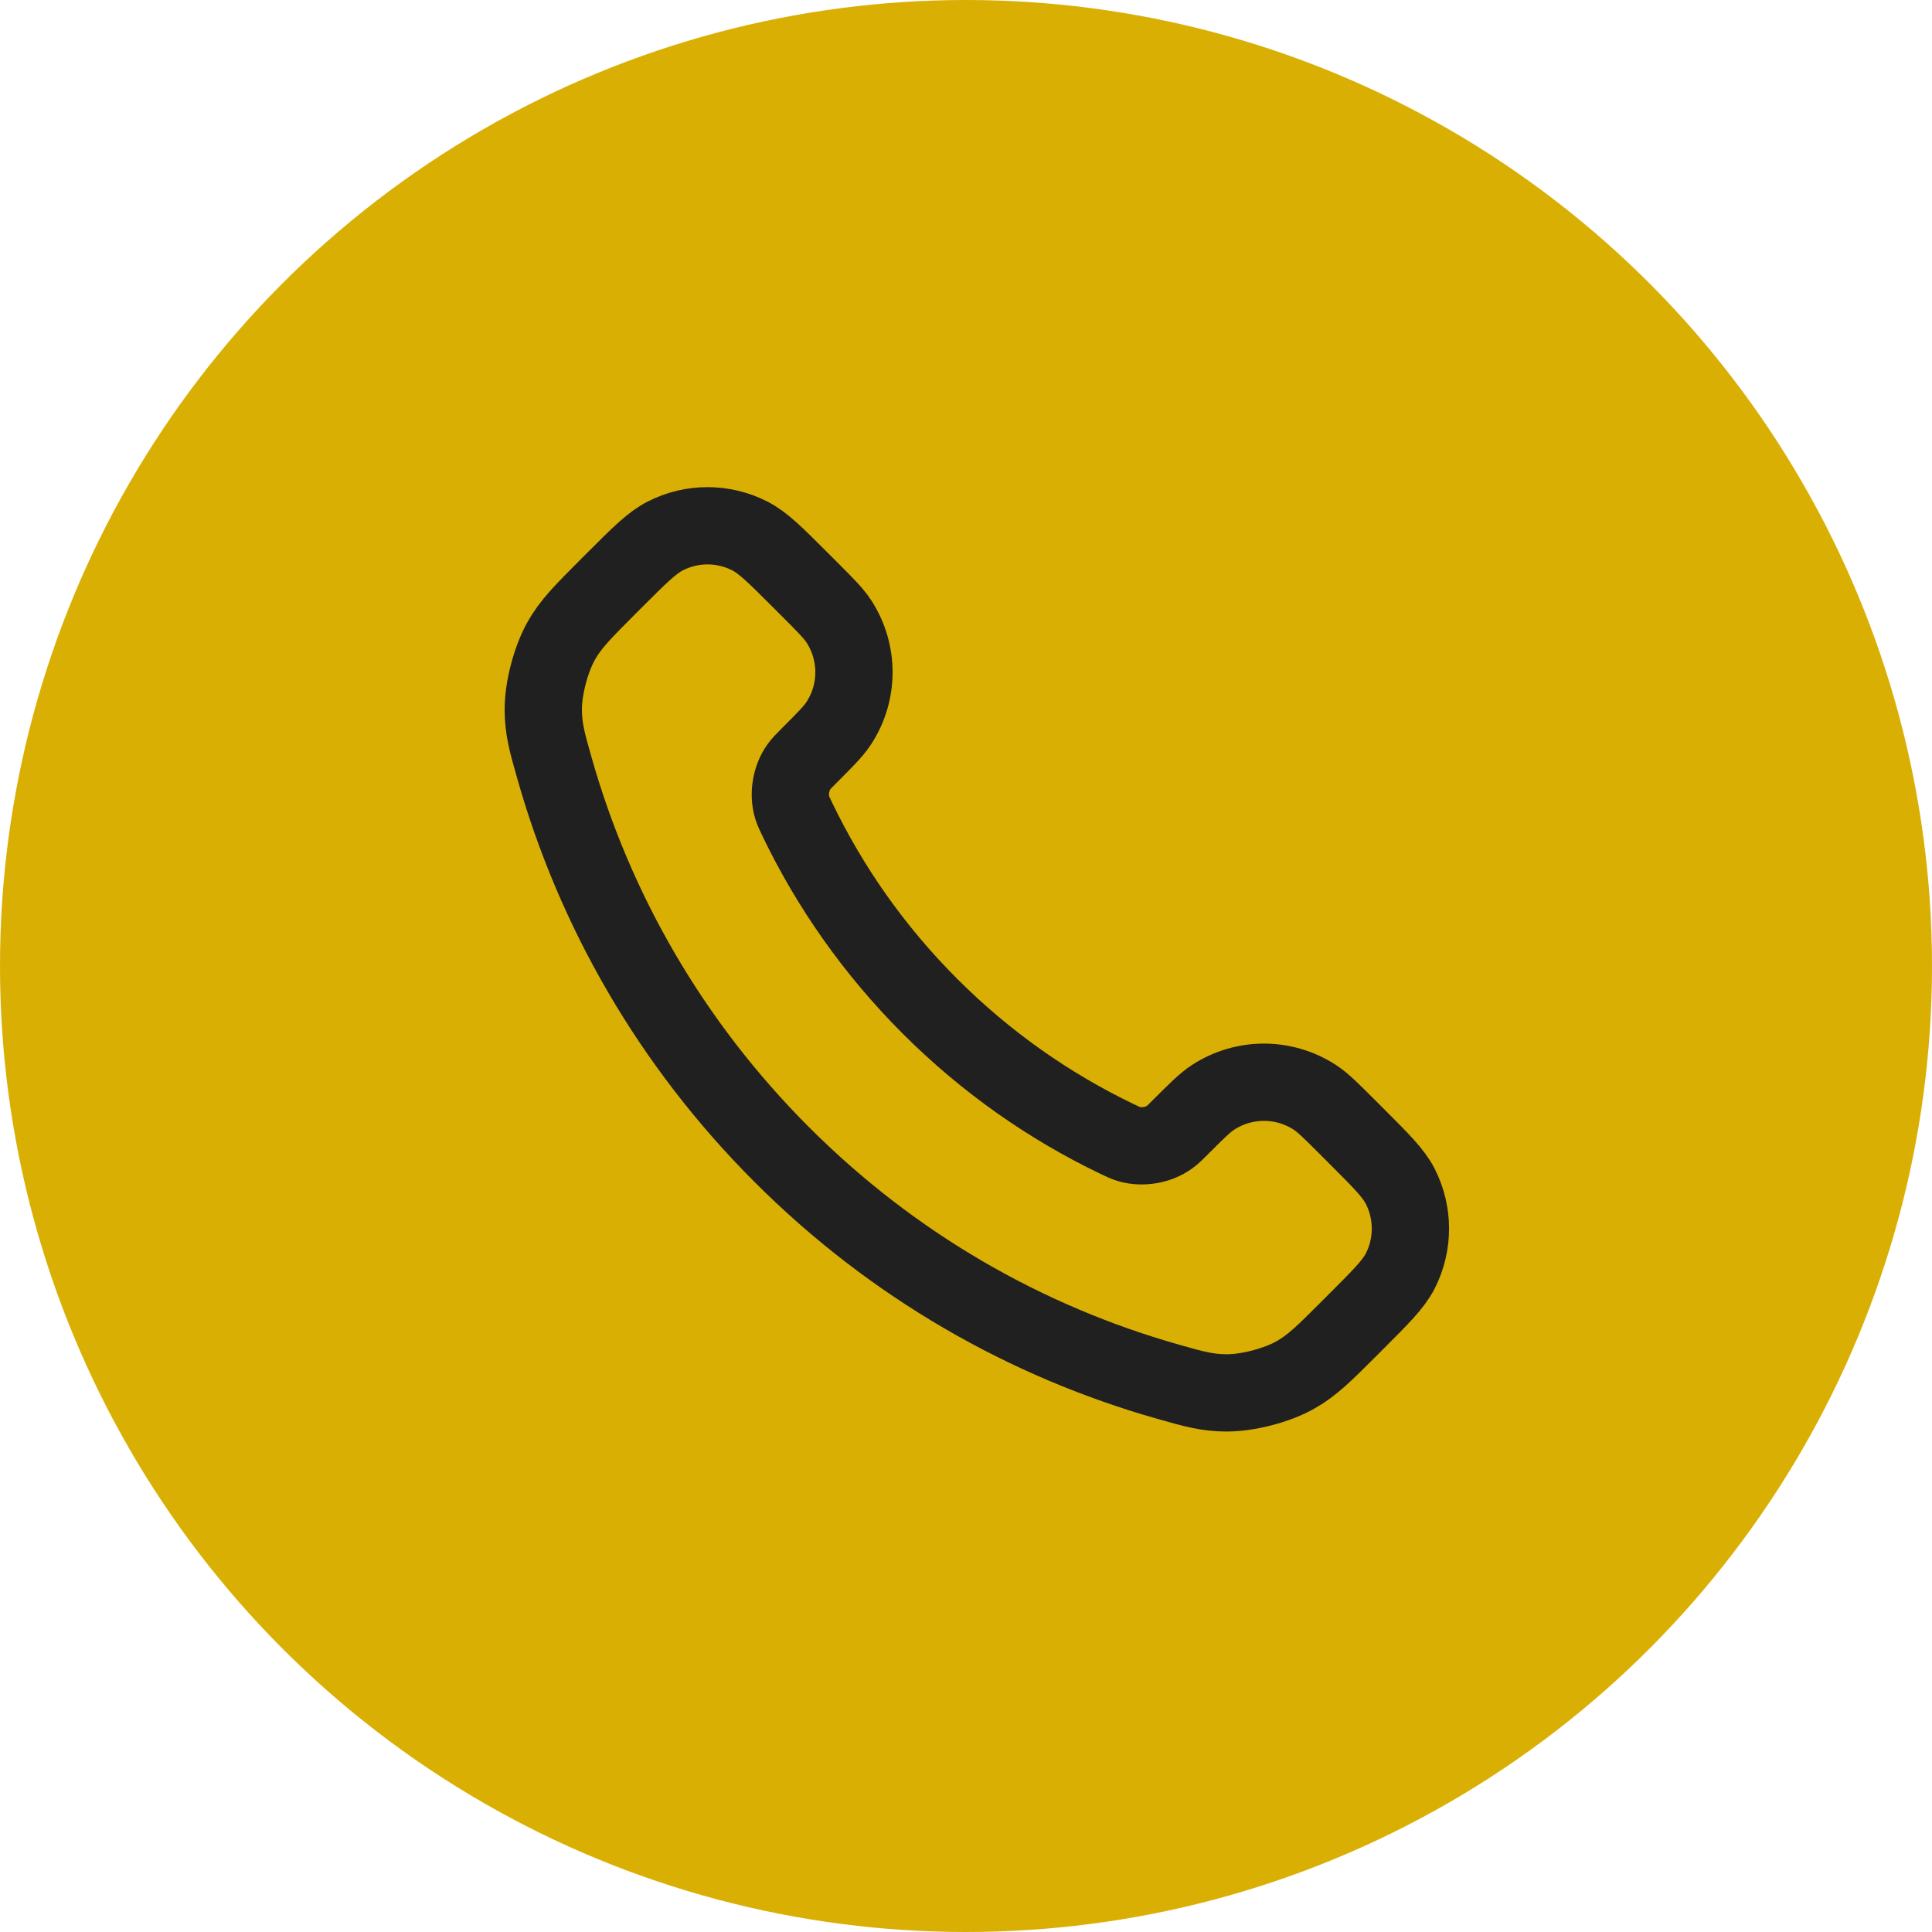 <?xml version="1.0" encoding="UTF-8"?> <svg xmlns="http://www.w3.org/2000/svg" width="25" height="25" viewBox="0 0 25 25" fill="none"> <circle cx="12.5" cy="12.5" r="12.5" fill="#DAAF04"></circle> <path d="M10.317 10.602C10.737 11.476 11.309 12.296 12.034 13.021C12.758 13.745 13.578 14.317 14.452 14.737C14.527 14.773 14.565 14.791 14.612 14.805C14.781 14.854 14.989 14.819 15.132 14.716C15.172 14.688 15.207 14.653 15.276 14.584C15.487 14.373 15.592 14.268 15.698 14.199C16.098 13.939 16.613 13.939 17.013 14.199C17.119 14.268 17.224 14.373 17.435 14.584L17.553 14.702C17.873 15.022 18.034 15.182 18.121 15.354C18.294 15.697 18.294 16.101 18.121 16.443C18.034 16.615 17.873 16.776 17.553 17.096L17.458 17.191C17.138 17.511 16.979 17.67 16.762 17.792C16.521 17.928 16.146 18.025 15.87 18.024C15.621 18.023 15.451 17.975 15.11 17.878C13.281 17.359 11.555 16.38 10.115 14.939C8.675 13.499 7.695 11.773 7.176 9.944C7.079 9.603 7.031 9.433 7.03 9.184C7.029 8.908 7.127 8.534 7.262 8.293C7.384 8.076 7.544 7.916 7.863 7.596L7.958 7.501C8.278 7.181 8.439 7.021 8.611 6.934C8.953 6.76 9.357 6.76 9.7 6.934C9.872 7.021 10.032 7.181 10.352 7.501L10.47 7.619C10.681 7.83 10.786 7.935 10.855 8.041C11.115 8.441 11.115 8.956 10.855 9.356C10.786 9.462 10.681 9.567 10.47 9.778C10.401 9.847 10.367 9.882 10.338 9.922C10.235 10.065 10.2 10.273 10.249 10.442C10.263 10.489 10.281 10.527 10.317 10.602Z" stroke="#202021" stroke-linecap="round" stroke-linejoin="round"></path> </svg> 